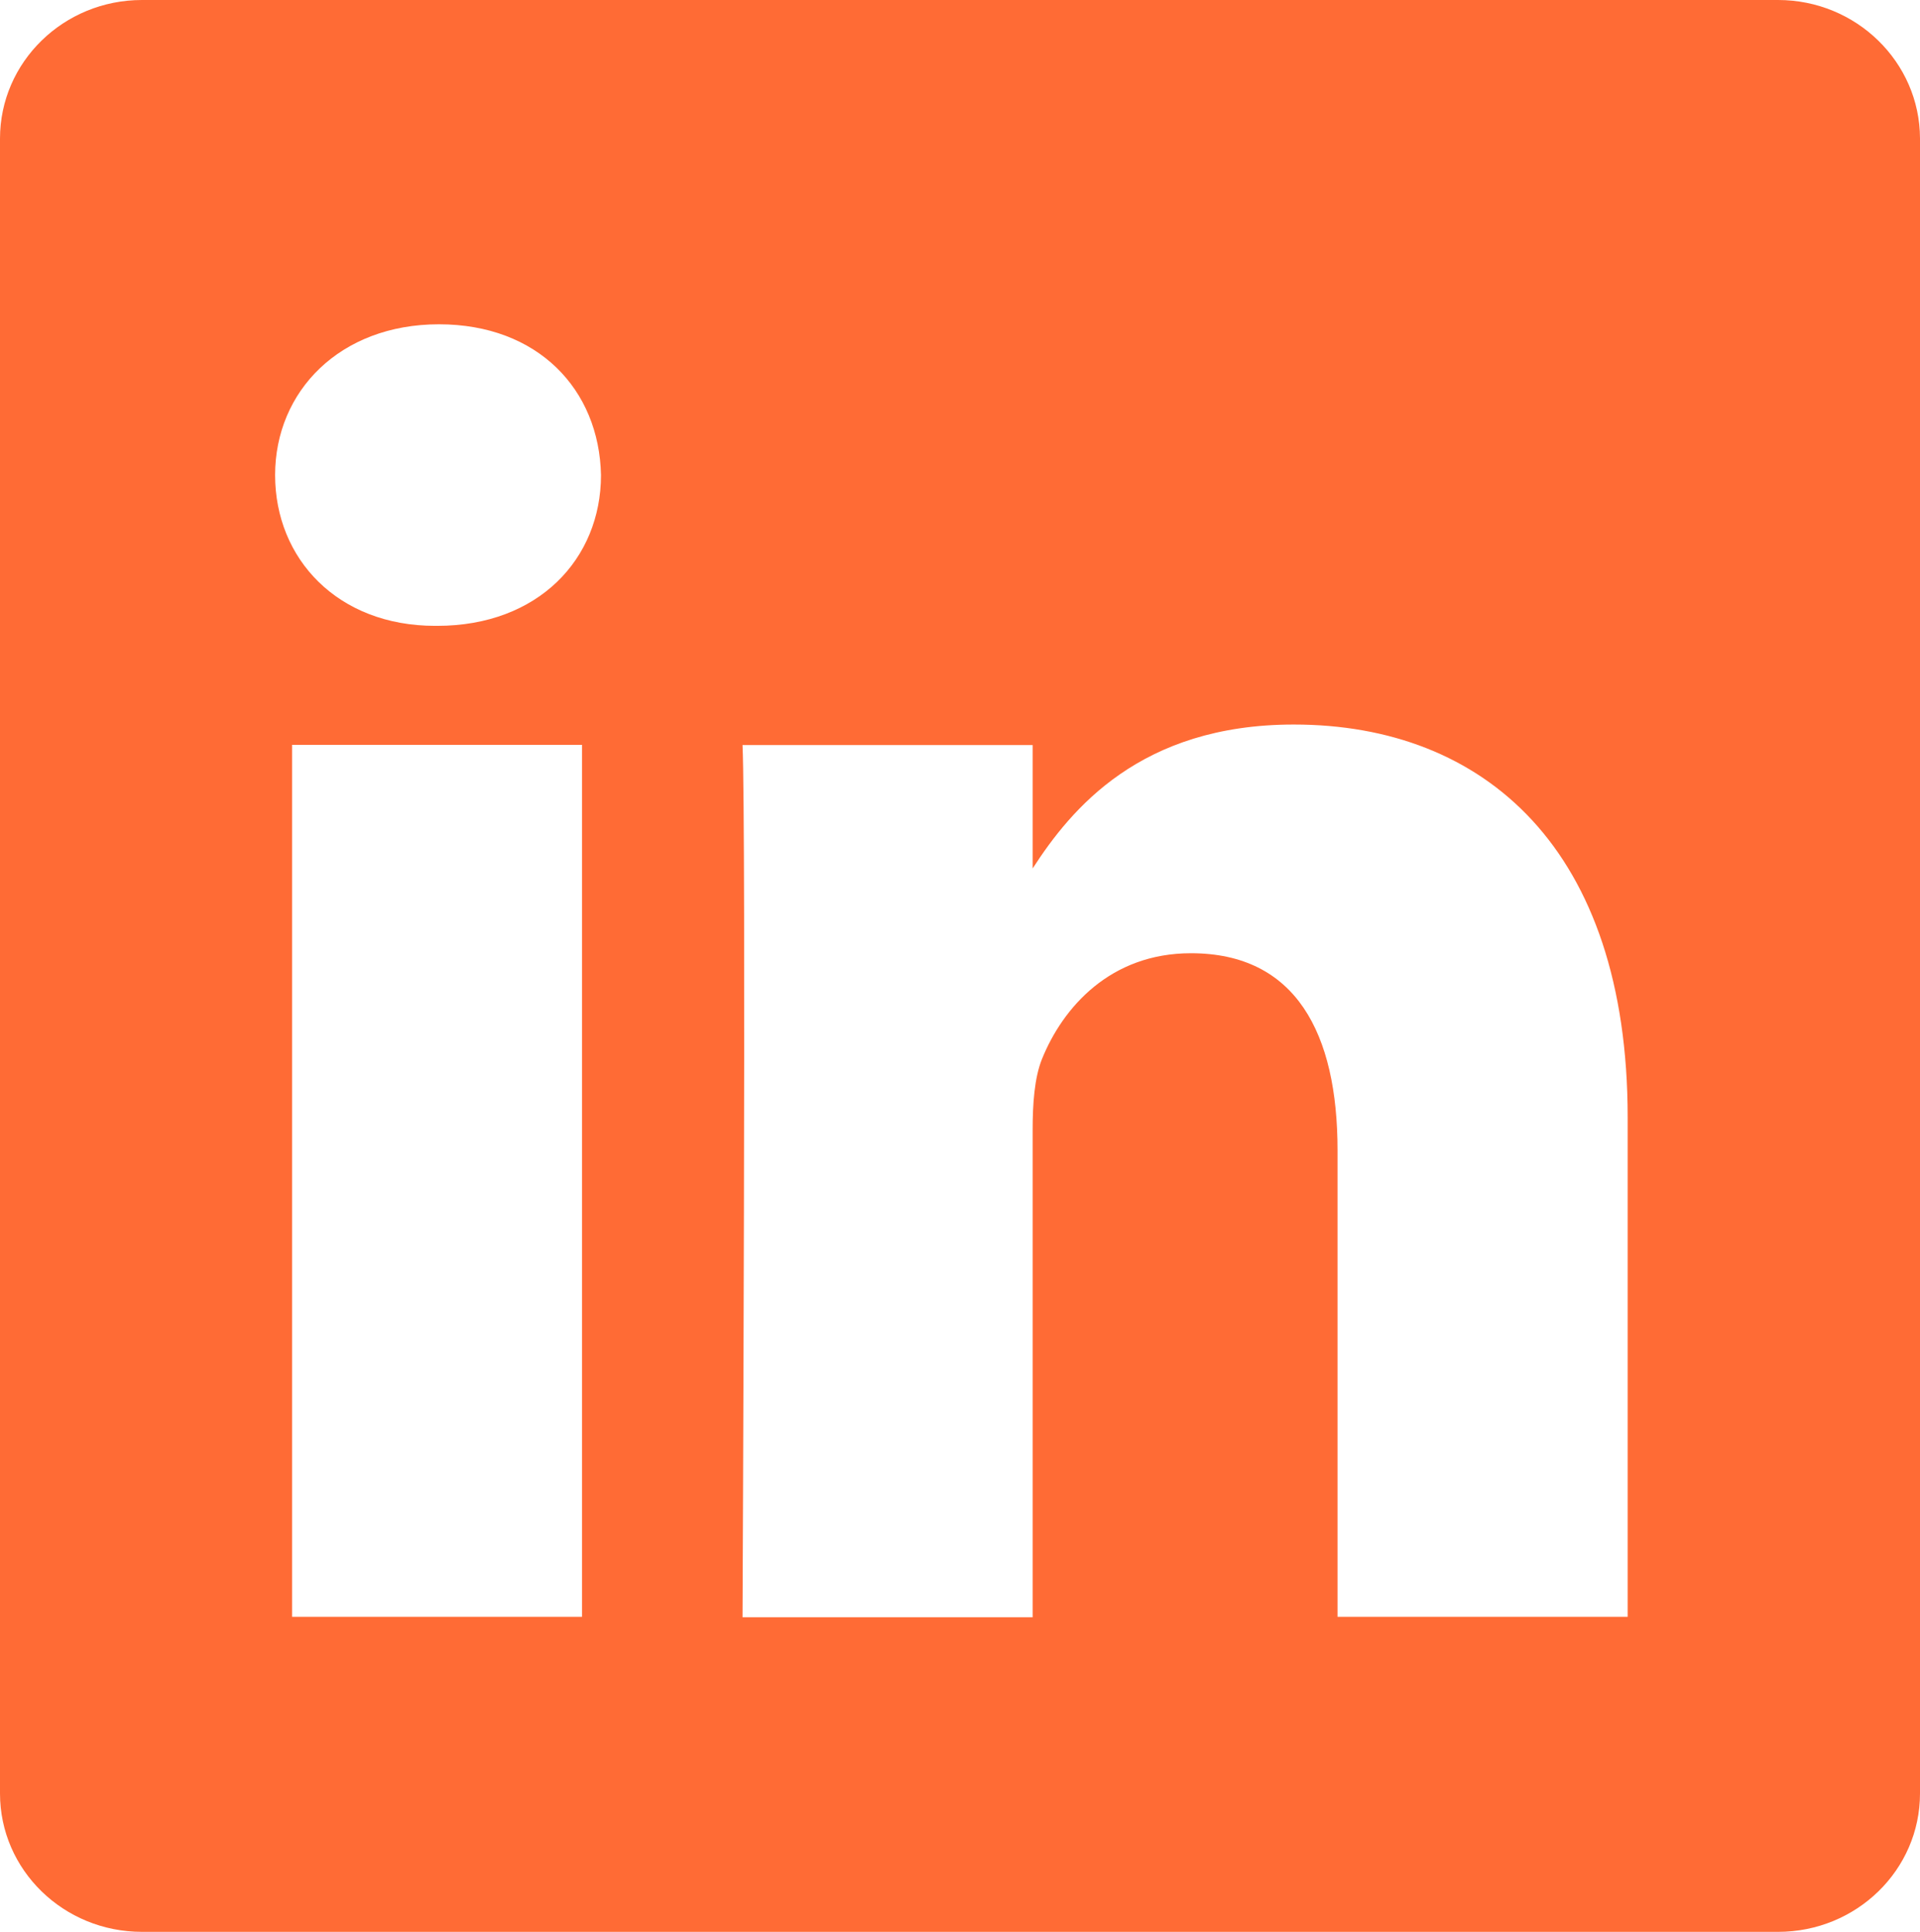 <?xml version="1.0" encoding="UTF-8"?>
<svg id="Ebene_2" data-name="Ebene 2" xmlns="http://www.w3.org/2000/svg" viewBox="0 0 869.6 875.1">
  <defs>
    <style>
      .cls-1 {
        fill: #ff6b35;
      }
    </style>
  </defs>
  <g id="Ebene_1-2" data-name="Ebene 1">
    <path class="cls-1" d="M805.3,0H64.3C28.8,0,0,28.1,0,62.8V812.4c0,34.7,28.8,62.7,64.3,62.7H805.3c35.5,0,64.3-28,64.3-62.7V62.7c-.1-34.6-28.9-62.7-64.3-62.7h0ZM263.6,732.4H132.3V337.4h131.3v395Zm-65.6-448.9h-.9c-44.1,0-72.5-30.3-72.5-68.3s29.4-68.3,74.2-68.3,72.6,29.5,73.4,68.3c0,38-28.4,68.3-74.2,68.3h0Zm539.2,448.9h-131.4v-211.3c0-53.1-18.9-89.3-66.4-89.3-36.4,0-58,24.4-67.5,48-3.4,8.5-4.2,20.3-4.2,32v220.8h-131.4s1.7-358,0-395.1h131.4v55.9c17.4-26.9,48.7-65.2,118.3-65.2,86.4,0,151.2,56.5,151.2,177.9v226.3h0Z"/>
  </g>
</svg>